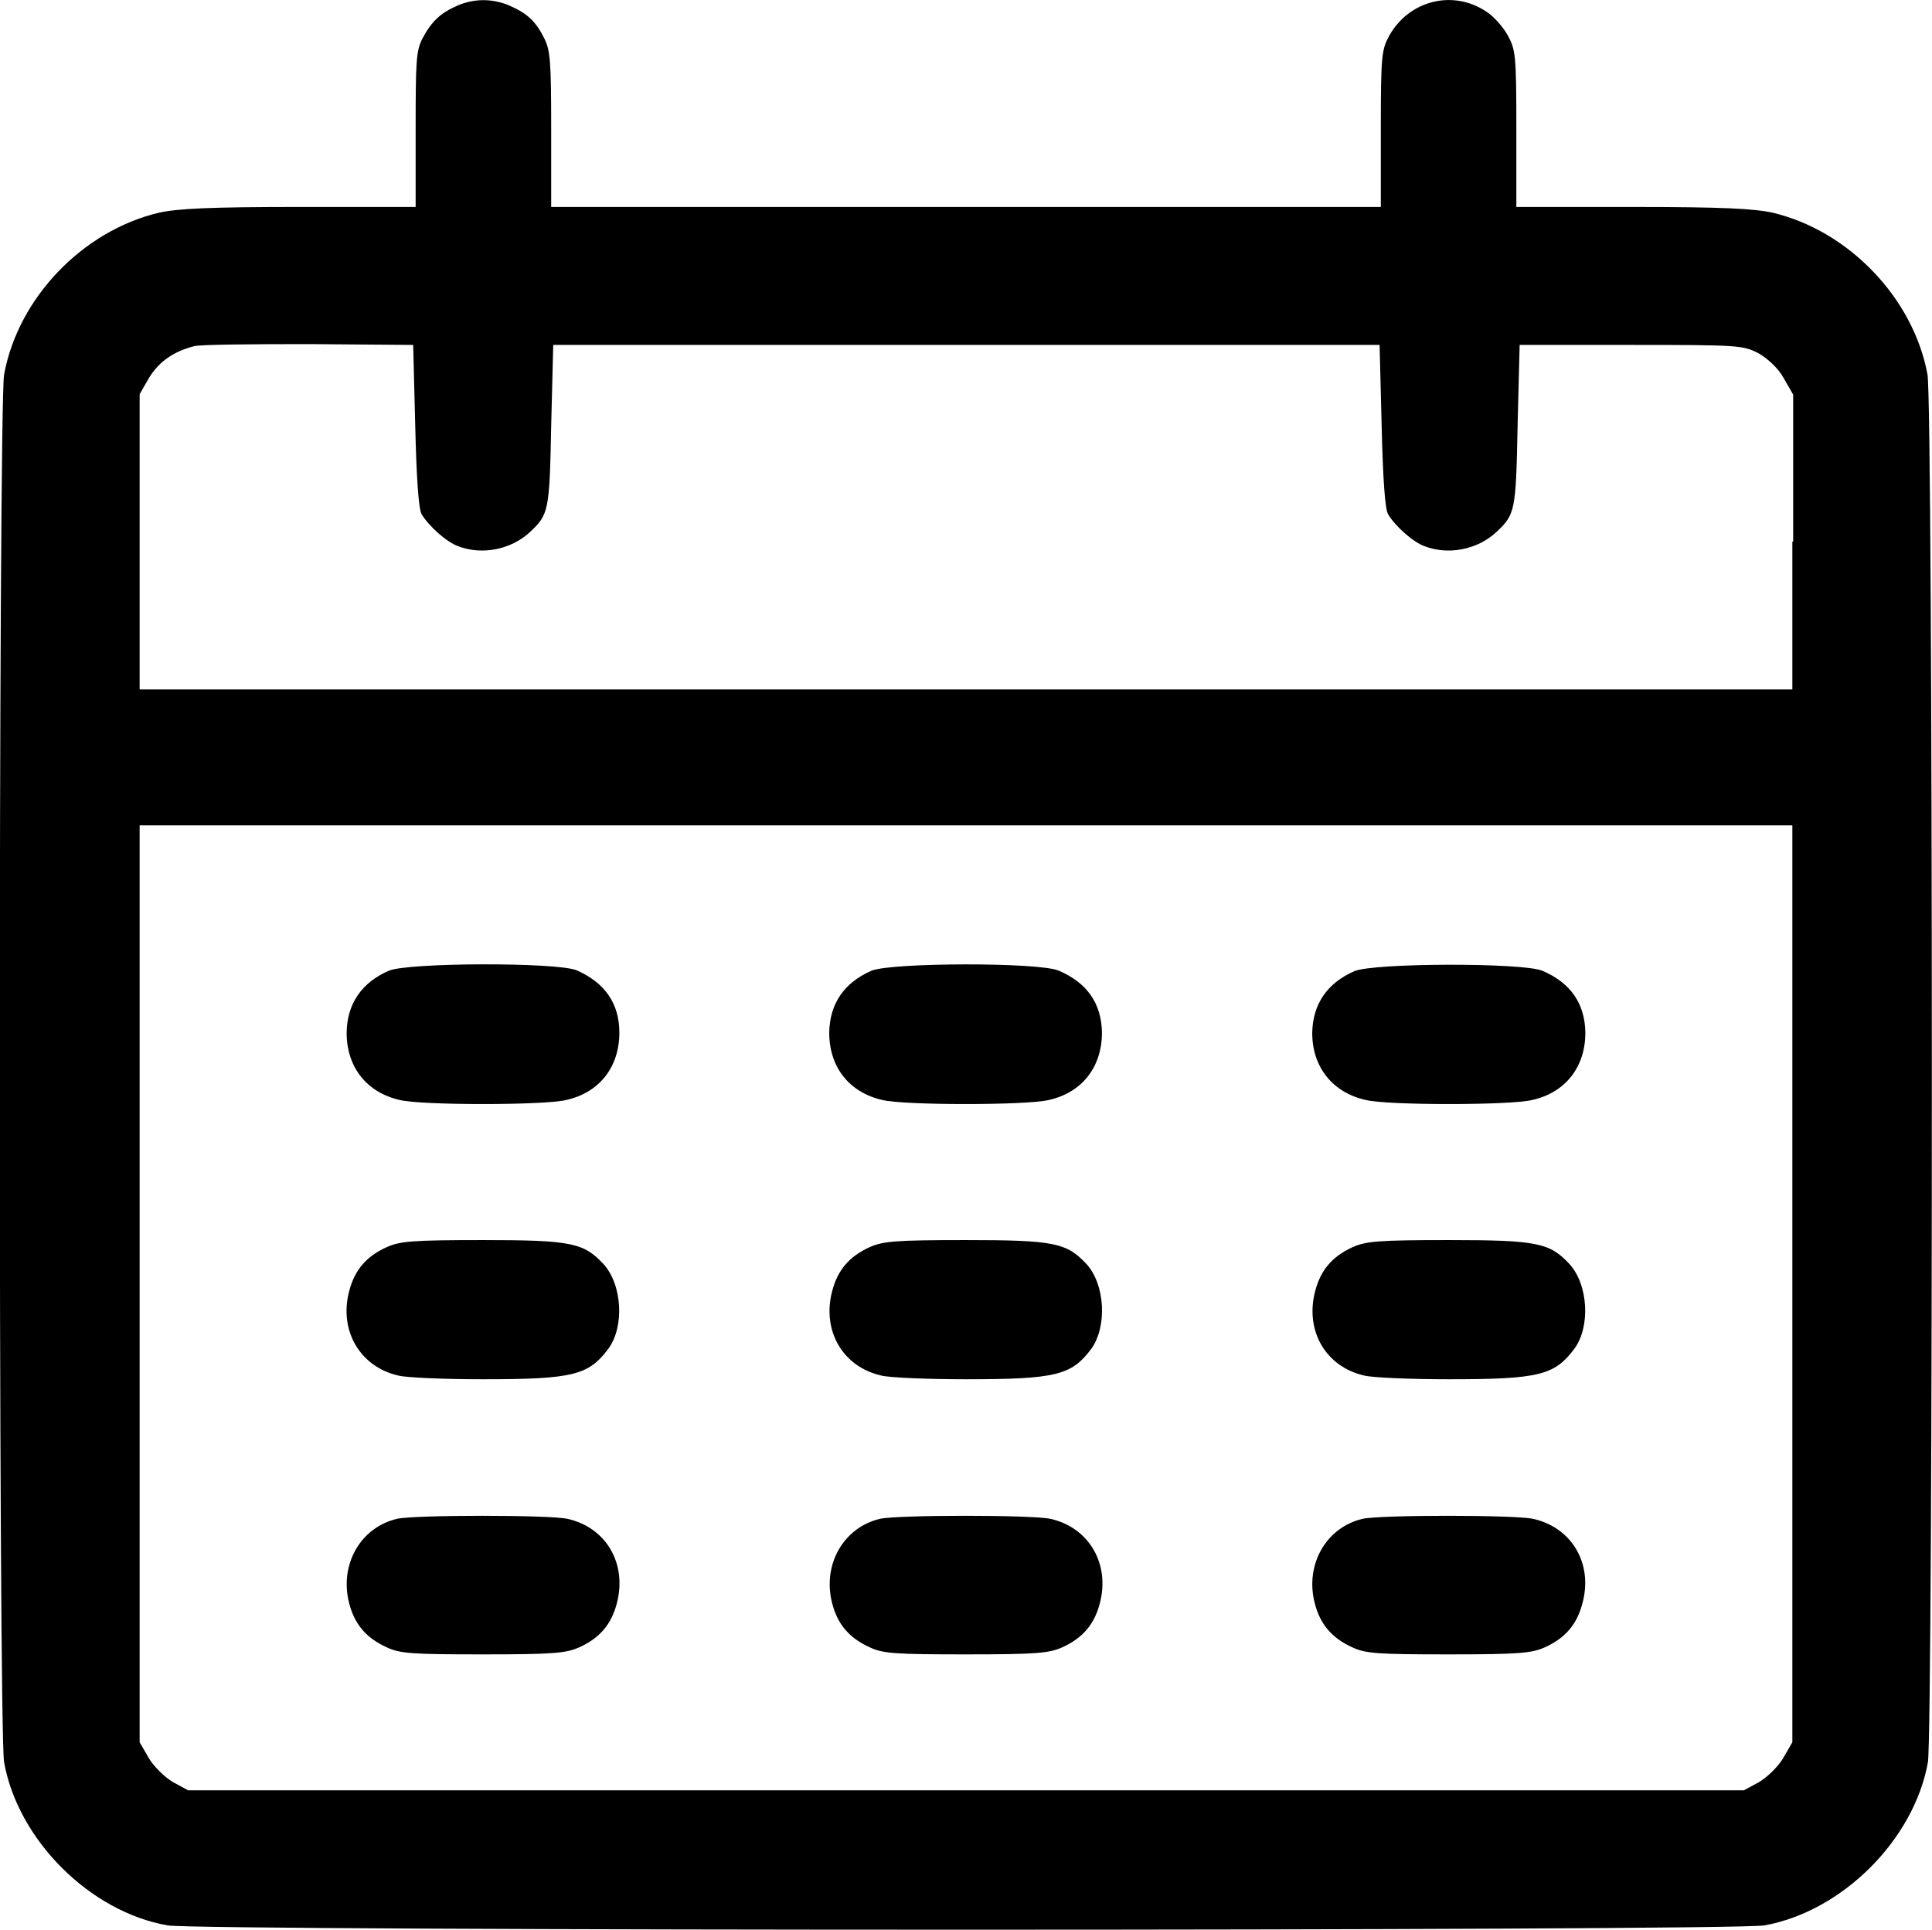 <?xml version="1.0" encoding="utf-8"?>
<!-- Generator: Adobe Illustrator 27.0.1, SVG Export Plug-In . SVG Version: 6.00 Build 0)  -->
<svg version="1.1" id="Calque_1" xmlns="http://www.w3.org/2000/svg" xmlns:xlink="http://www.w3.org/1999/xlink" x="0px" y="0px"
	 width="47.04px" height="47px" viewBox="0 0 47.04 47" style="enable-background:new 0 0 47.04 47;" xml:space="preserve">
<g>
	<g>
		<path d="M46.93,9.12c-0.34-1.85-1.91-3.5-3.77-3.94c-0.46-0.1-1.22-0.14-3.41-0.14h-2.83V3.13c0-1.8-0.02-1.92-0.21-2.27
			c-0.11-0.2-0.34-0.46-0.51-0.57C35.39-0.26,34.32,0,33.83,0.86c-0.19,0.35-0.21,0.47-0.21,2.27v1.91h-10.1h-10.1V3.16
			c0-1.67-0.02-1.93-0.17-2.23c-0.21-0.42-0.42-0.61-0.86-0.8c-0.41-0.17-0.85-0.17-1.26,0.01c-0.41,0.18-0.62,0.38-0.84,0.79
			c-0.16,0.3-0.17,0.56-0.17,2.23v1.88H7.29c-2.2,0-2.96,0.04-3.42,0.14C2.01,5.62,0.44,7.26,0.1,9.12c-0.14,0.76-0.14,33.03,0,33.8
			c0.34,1.89,2.09,3.64,3.98,3.97c0.77,0.14,38.1,0.14,38.88,0c1.89-0.34,3.64-2.08,3.98-3.97C47.07,42.15,47.07,9.88,46.93,9.12z
			 M43.64,31.27v11.16l-0.22,0.38c-0.12,0.21-0.39,0.47-0.59,0.59l-0.37,0.2H23.52H4.58l-0.37-0.2c-0.2-0.12-0.47-0.38-0.59-0.59
			L3.4,42.43V31.27V20.1h20.12h20.12V31.27z M43.64,13.19v3.6H23.52H3.4v-3.6V9.6l0.23-0.4c0.24-0.39,0.59-0.64,1.1-0.77
			c0.16-0.04,1.41-0.05,2.8-0.05l2.53,0.02l0.05,1.97c0.03,1.26,0.08,2.04,0.16,2.16c0.17,0.28,0.6,0.67,0.88,0.77
			c0.59,0.23,1.3,0.08,1.75-0.34c0.46-0.43,0.48-0.51,0.52-2.59l0.05-1.97h10.06h10.06l0.05,1.97c0.03,1.26,0.08,2.04,0.16,2.16
			c0.17,0.28,0.6,0.67,0.88,0.77c0.59,0.23,1.3,0.08,1.75-0.34c0.46-0.43,0.48-0.51,0.52-2.59l0.05-1.97h2.71
			c2.64,0,2.72,0.01,3.1,0.2c0.24,0.14,0.48,0.36,0.62,0.61l0.23,0.4V13.19z M14.04,23.63c-0.49-0.2-4.1-0.19-4.57,0.01
			c-0.67,0.29-1.02,0.81-1.03,1.51c0,0.84,0.49,1.46,1.3,1.64c0.53,0.13,3.51,0.13,4.04,0c0.82-0.18,1.3-0.81,1.3-1.64
			C15.08,24.43,14.72,23.93,14.04,23.63z M21.22,23.64c-0.67,0.29-1.02,0.81-1.03,1.51c0,0.84,0.49,1.46,1.3,1.64
			c0.53,0.13,3.51,0.13,4.04,0c0.82-0.18,1.3-0.81,1.3-1.64c-0.01-0.72-0.37-1.22-1.05-1.51C25.31,23.43,21.7,23.44,21.22,23.64z
			 M33.26,26.79c0.53,0.13,3.51,0.13,4.04,0c0.82-0.18,1.3-0.81,1.3-1.64c-0.01-0.72-0.37-1.22-1.05-1.51
			c-0.49-0.2-4.1-0.19-4.57,0.01c-0.67,0.29-1.02,0.81-1.03,1.51C31.95,25.98,32.44,26.61,33.26,26.79z M9.7,33.5
			c0.19,0.05,1.12,0.09,2.06,0.09c2.2,0,2.57-0.1,3.05-0.74c0.4-0.54,0.34-1.57-0.12-2.07c-0.48-0.51-0.77-0.58-2.93-0.58
			c-1.73,0-2.02,0.03-2.34,0.17c-0.51,0.23-0.79,0.57-0.92,1.08C8.25,32.41,8.77,33.29,9.7,33.5z M21.46,33.5
			c0.19,0.05,1.12,0.09,2.06,0.09c2.2,0,2.57-0.1,3.05-0.74c0.39-0.54,0.34-1.57-0.12-2.07c-0.48-0.51-0.77-0.58-2.93-0.58
			c-1.73,0-2.02,0.03-2.34,0.17c-0.51,0.23-0.79,0.57-0.92,1.08C20.01,32.41,20.52,33.29,21.46,33.5z M33.22,33.5
			c0.19,0.05,1.12,0.09,2.06,0.09c2.2,0,2.57-0.1,3.05-0.74c0.4-0.54,0.34-1.57-0.12-2.07c-0.48-0.51-0.77-0.58-2.93-0.58
			c-1.73,0-2.02,0.03-2.34,0.17c-0.51,0.23-0.79,0.57-0.92,1.08C31.77,32.41,32.28,33.29,33.22,33.5z M13.82,36.99
			c-0.43-0.1-3.73-0.1-4.16,0c-0.88,0.21-1.4,1.11-1.16,2.05c0.13,0.51,0.41,0.85,0.92,1.08c0.32,0.15,0.62,0.17,2.34,0.17
			c1.73,0,2.02-0.03,2.34-0.17c0.51-0.23,0.79-0.57,0.92-1.08C15.27,38.08,14.76,37.2,13.82,36.99z M25.58,36.99
			c-0.43-0.1-3.73-0.1-4.16,0c-0.88,0.21-1.4,1.11-1.16,2.05c0.13,0.51,0.41,0.85,0.92,1.08c0.32,0.15,0.62,0.17,2.34,0.17
			c1.73,0,2.02-0.03,2.34-0.17c0.51-0.23,0.79-0.57,0.92-1.08C27.03,38.08,26.51,37.2,25.58,36.99z M37.33,36.99
			c-0.43-0.1-3.73-0.1-4.16,0c-0.88,0.21-1.4,1.11-1.16,2.05c0.13,0.51,0.41,0.85,0.92,1.08c0.32,0.15,0.62,0.17,2.34,0.17
			c1.73,0,2.02-0.03,2.34-0.17c0.51-0.23,0.79-0.57,0.92-1.08C38.79,38.08,38.27,37.2,37.33,36.99z"/>
	</g>
</g>
</svg>
